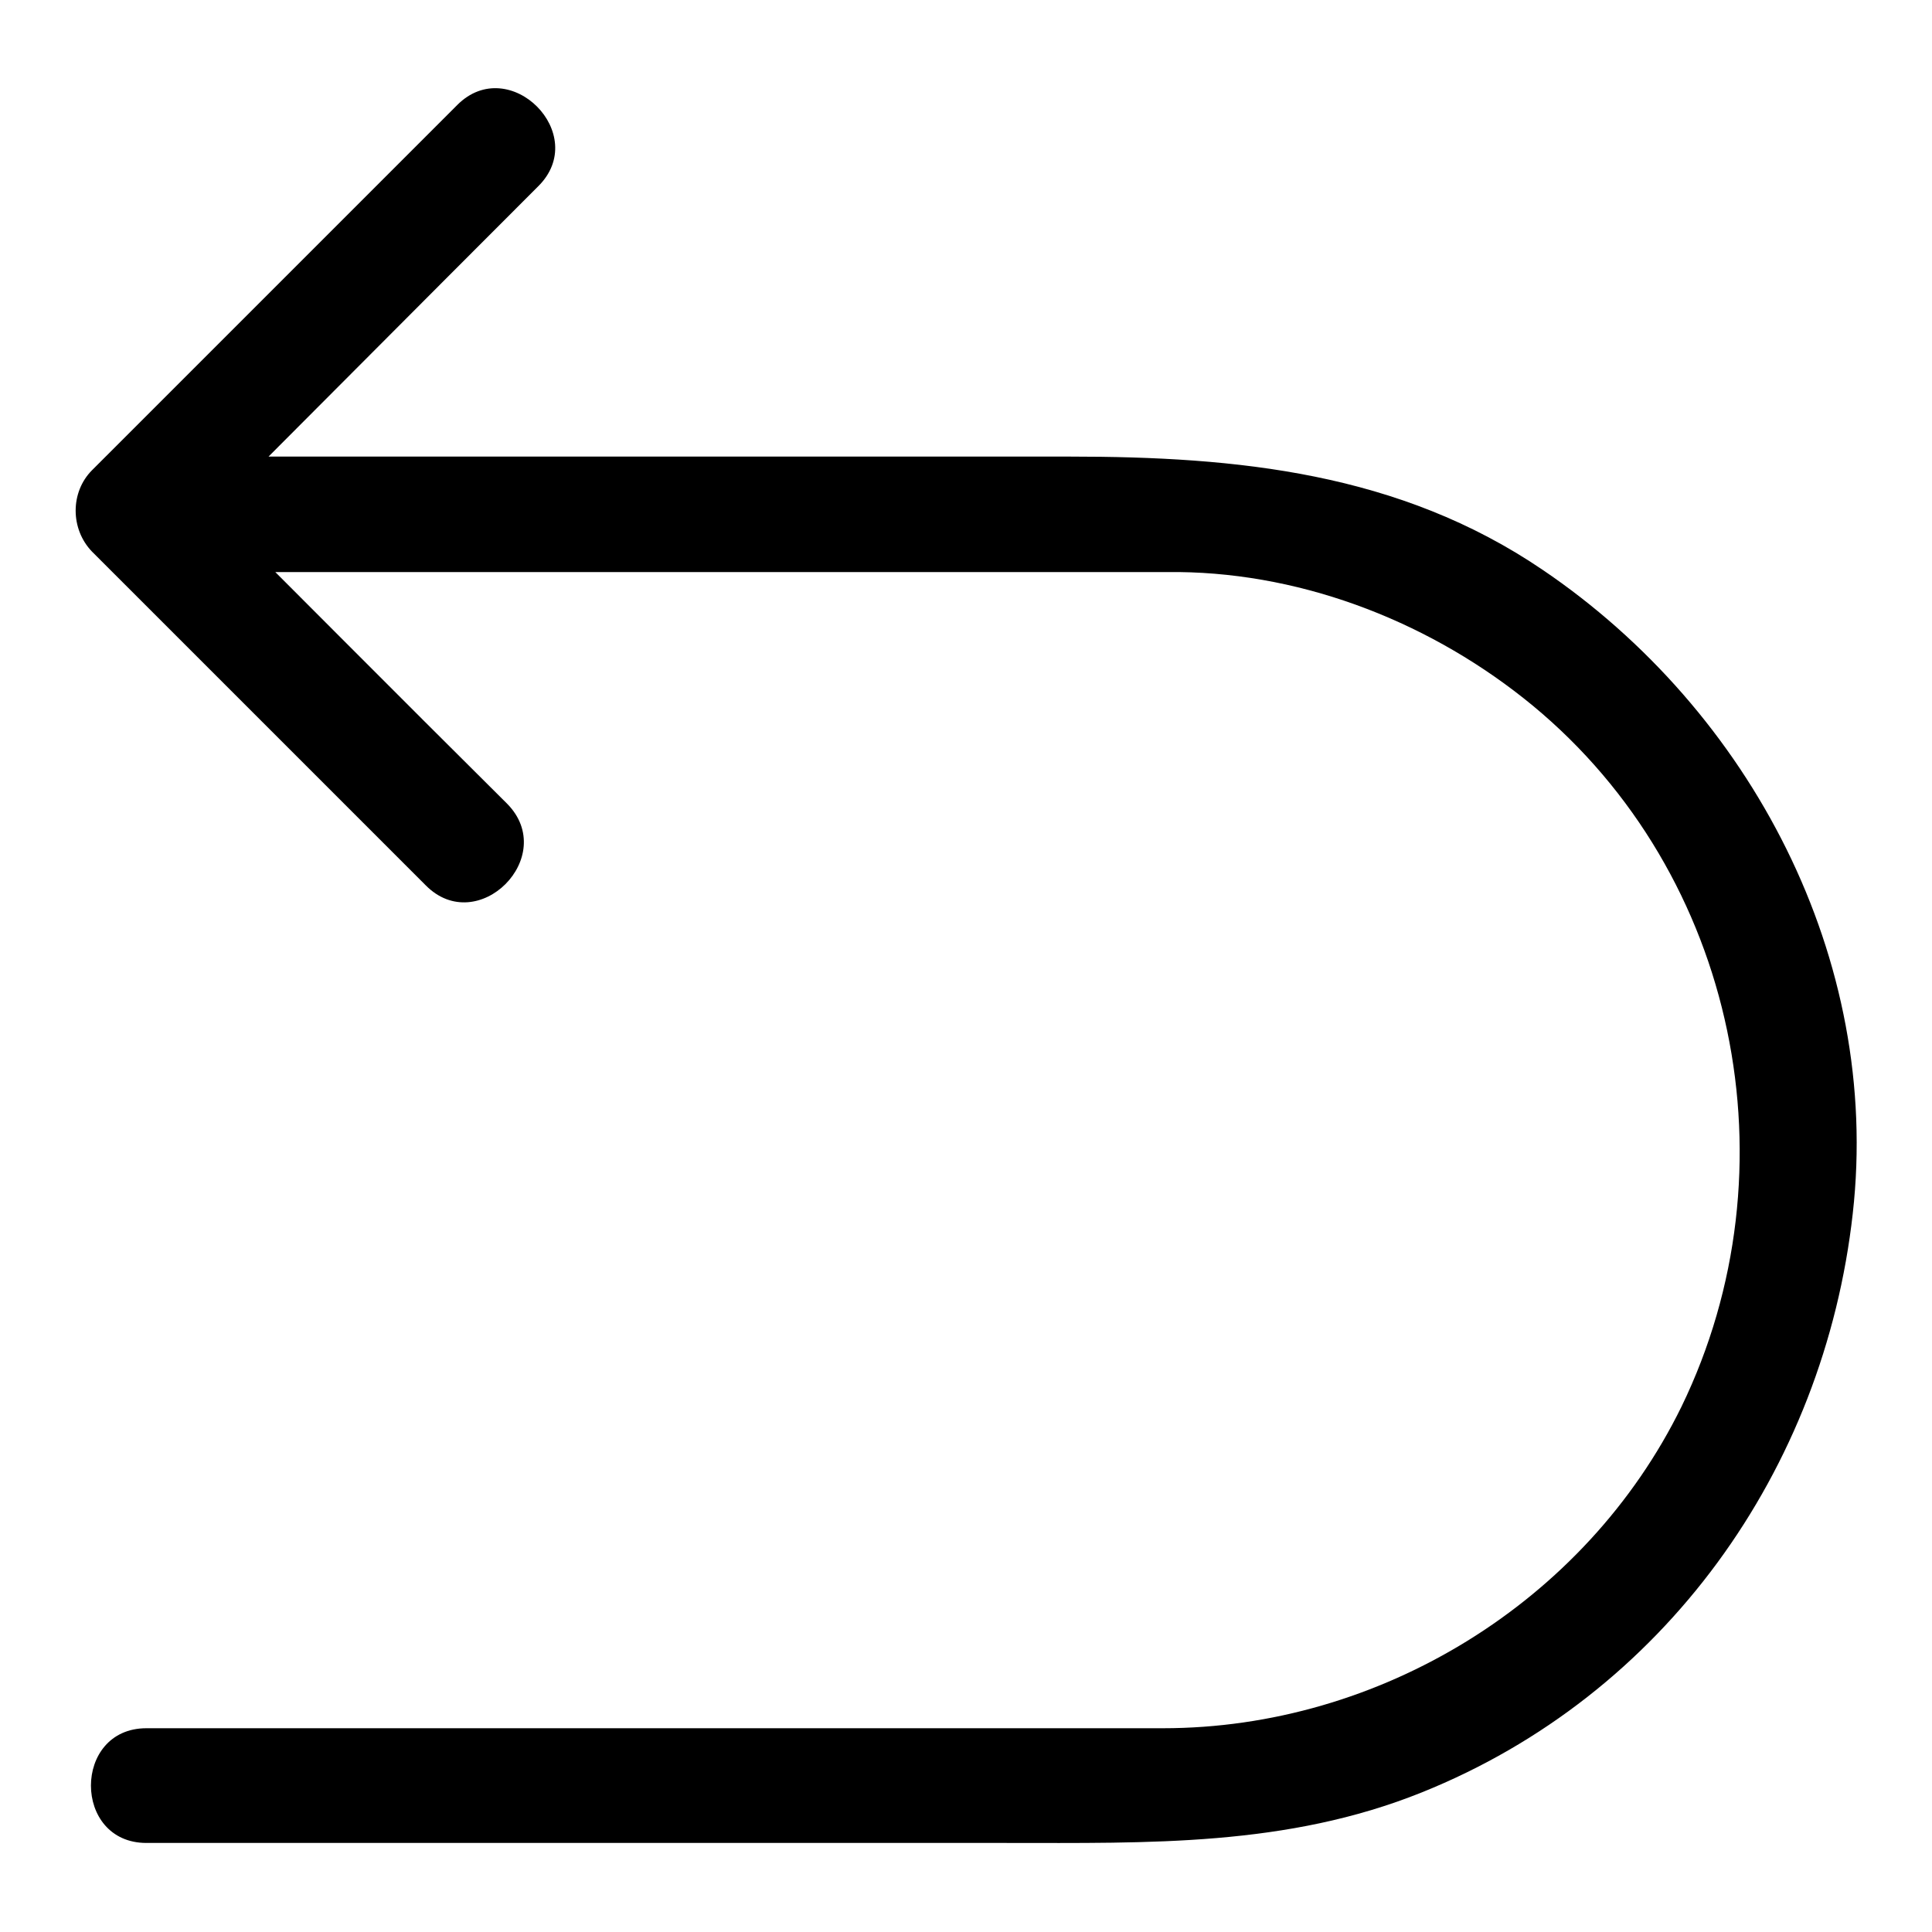 <?xml version="1.0" encoding="utf-8"?>
<!-- Svg Vector Icons : http://www.onlinewebfonts.com/icon -->
<!DOCTYPE svg PUBLIC "-//W3C//DTD SVG 1.1//EN" "http://www.w3.org/Graphics/SVG/1.1/DTD/svg11.dtd">
<svg version="1.1" xmlns="http://www.w3.org/2000/svg" xmlns:xlink="http://www.w3.org/1999/xlink" x="0px" y="0px" viewBox="0 0 256 256" enable-background="new 0 0 256 256" xml:space="preserve">
<g> <path fill="#000000" d="M28,75.8h113.7c4.8,0,9.6,0,14.5,0c17,0.2,33.8,6.9,46.9,17.7c27.1,22.4,35,61.4,19.7,92.9 c-12.7,25.9-40,42.6-68.7,42.6H19.4c-9.8,0-9.8,15.2,0,15.2h113.9c18.9,0,37.2,0.5,55.1-6.7c32.1-12.9,53.3-42.7,57.1-76.7 c3.8-33.7-13.5-66.6-41.1-85.3c-19-12.9-40.5-15-62.7-15H28C18.2,60.6,18.2,75.8,28,75.8z M60.6,13.9 C44.4,30.1,28.3,46.2,12.2,62.3c-2.9,2.9-2.9,7.8,0,10.8c14.7,14.7,29.5,29.5,44.2,44.2c6.9,7,17.7-3.8,10.8-10.8 C52.4,91.8,37.7,77,23,62.3v10.8C39.1,57,55.2,40.8,71.3,24.7C78.3,17.8,67.5,7,60.6,13.9z"/></g>
</svg>